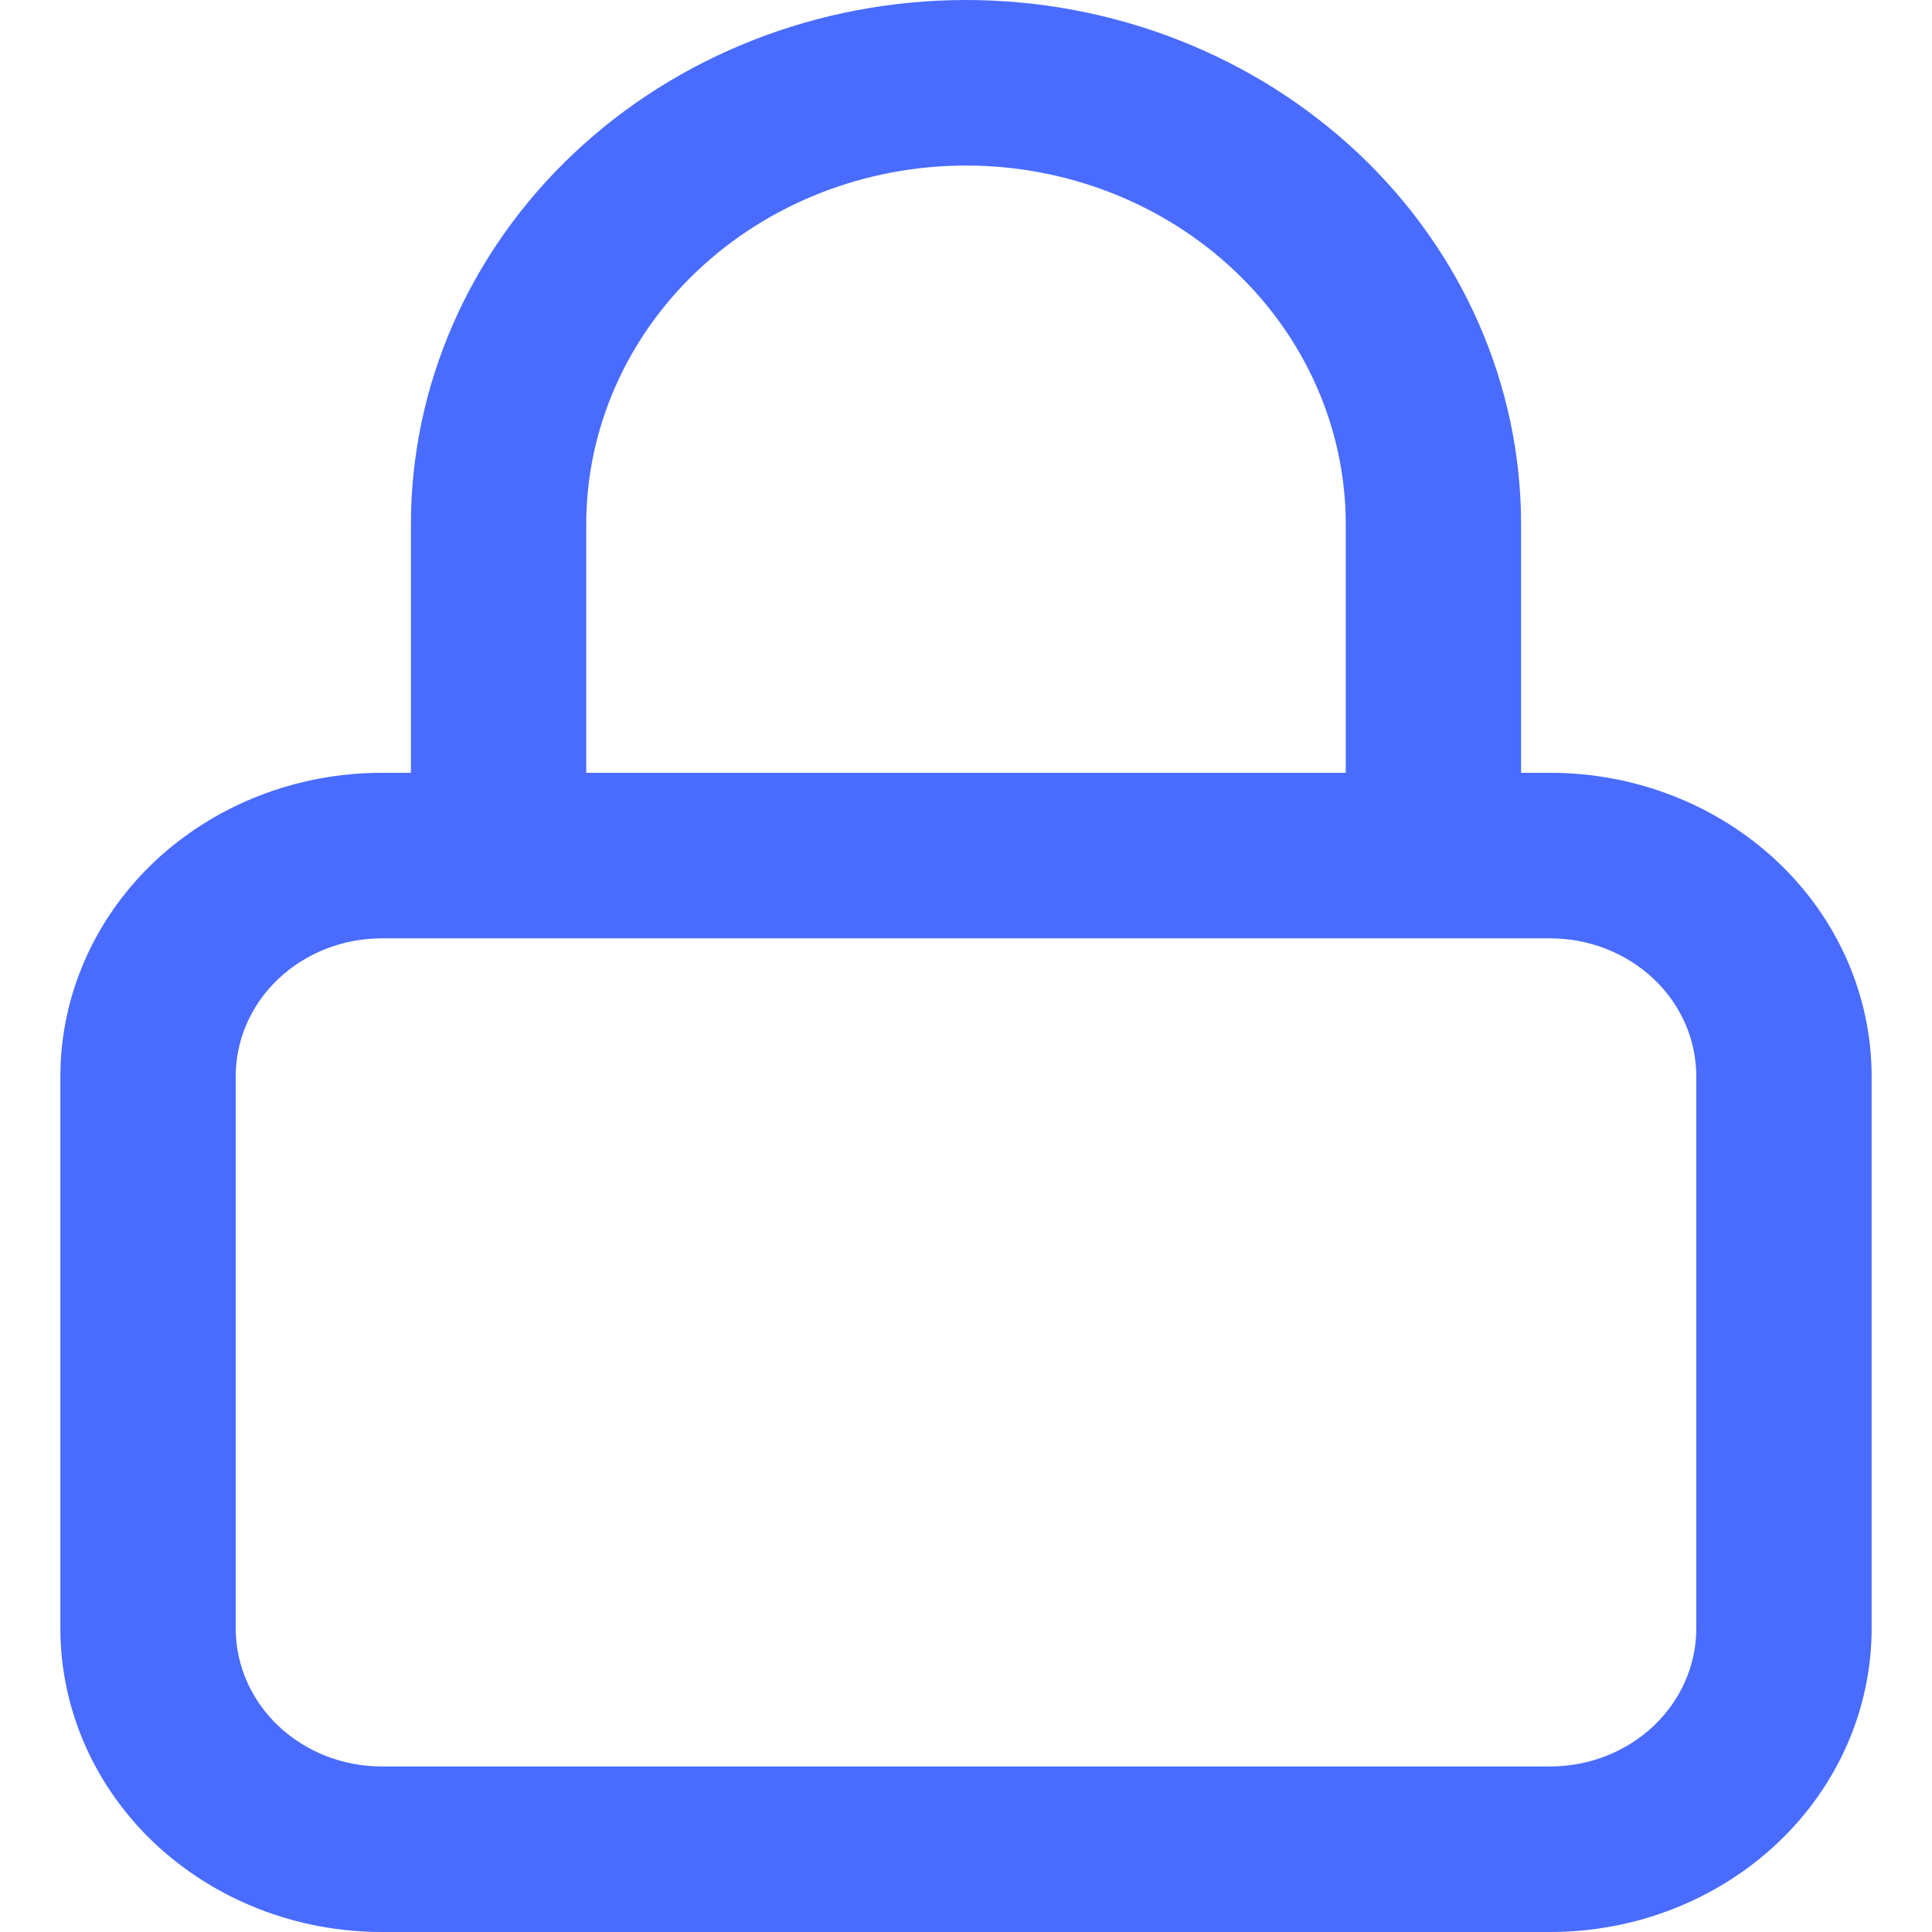<svg width="16" height="16" viewBox="0 0 16 16" fill="none" xmlns="http://www.w3.org/2000/svg">
<path d="M12.839 6.4H12.597V4.343C12.597 3.191 12.113 2.086 11.251 1.272C10.388 0.458 9.219 0 8 0C6.781 0 5.612 0.458 4.75 1.272C3.888 2.086 3.403 3.191 3.403 4.343V6.4H3.161C2.455 6.4 1.779 6.665 1.279 7.136C0.78 7.608 0.5 8.248 0.5 8.914V13.486C0.5 14.152 0.78 14.792 1.279 15.264C1.779 15.735 2.455 16 3.161 16H12.839C13.544 16 14.221 15.735 14.72 15.264C15.22 14.792 15.5 14.152 15.5 13.486V8.914C15.5 8.248 15.22 7.608 14.72 7.136C14.221 6.665 13.544 6.4 12.839 6.4ZM4.855 4.343C4.855 3.555 5.186 2.799 5.776 2.242C6.366 1.684 7.166 1.371 8 1.371C8.834 1.371 9.634 1.684 10.224 2.242C10.814 2.799 11.145 3.555 11.145 4.343V6.4H4.855V4.343ZM14.048 13.486C14.048 13.789 13.921 14.079 13.694 14.294C13.467 14.508 13.159 14.629 12.839 14.629H3.161C2.84 14.629 2.533 14.508 2.306 14.294C2.079 14.079 1.952 13.789 1.952 13.486V8.914C1.952 8.611 2.079 8.32 2.306 8.106C2.533 7.892 2.84 7.771 3.161 7.771H12.839C13.159 7.771 13.467 7.892 13.694 8.106C13.921 8.32 14.048 8.611 14.048 8.914V13.486Z" fill="#496CFF"/>
</svg>
